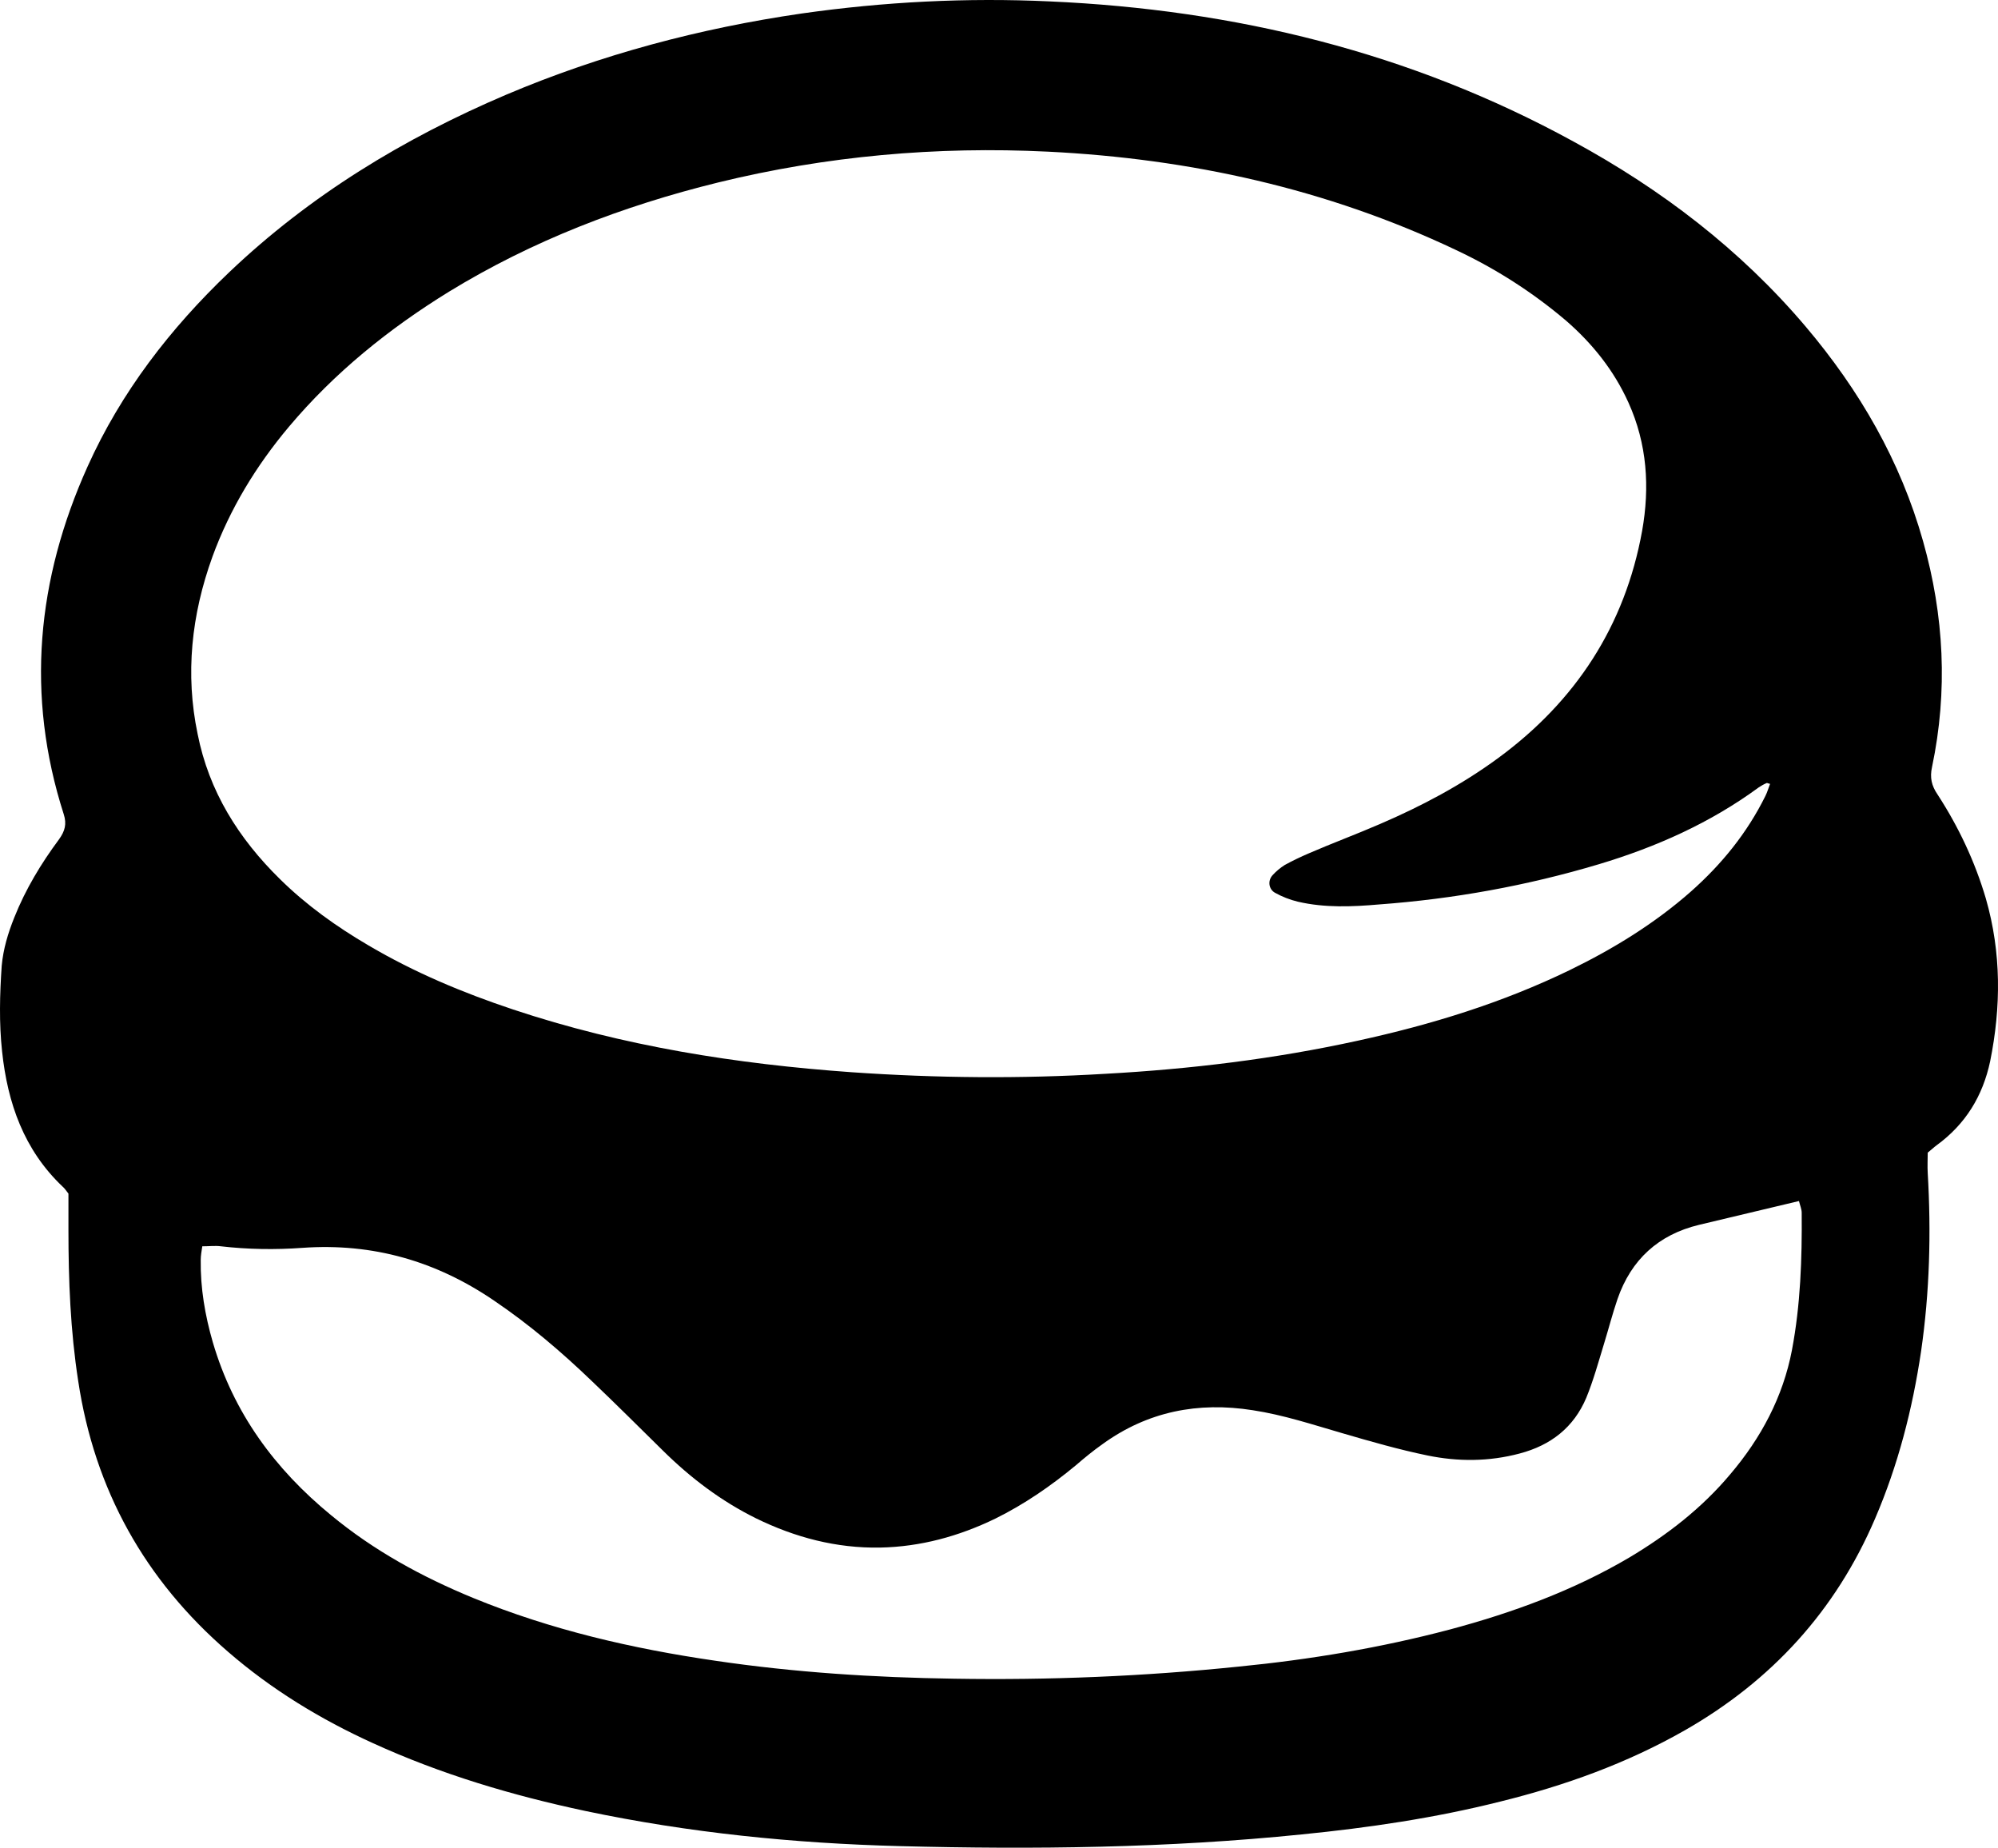 <svg xmlns="http://www.w3.org/2000/svg" xml:space="preserve" viewBox="-0.04 19.24 512.05 473.47"><path d="M508.9 249.5c-2.8-9.5-7-18.4-12.4-26.7-1.5-2.2-2-4.3-1.4-7 4.1-19.5 3.1-38.8-2.3-57.9-5.8-20.6-16.3-38.7-30.1-55-16.7-19.7-36.9-35.1-59.5-47.4-41.8-22.9-86.9-33.8-134.2-35.9-21.3-1-42.5.1-63.6 3.1-26.1 3.8-51.4 10.5-75.7 20.8-26.3 11.2-50.3 25.8-71 45.5-15.1 14.4-27.7 30.7-36.3 49.8-13 28.9-15.9 58.6-6.1 89.1.8 2.5.3 4.3-1.2 6.4-4.6 6.2-8.6 12.8-11.5 20.1-1.6 4-2.8 8-3.2 12.3-.5 7.3-.7 14.7.1 22 1.4 13.2 5.6 25.2 15.5 34.6.6.5 1 1.2 1.5 1.8v9.3c0 12.9.5 25.8 2.5 38.7 4.2 27.9 17.1 51 38.4 69.4 11.2 9.7 23.7 17.3 37.1 23.4 17.5 8 35.7 13.4 54.5 17.4 26.6 5.6 53.5 8.3 80.5 9 34.4.9 68.8.5 103.1-3 17.1-1.7 34.1-4.2 50.8-8.4 16.6-4.1 32.5-9.8 47.4-18.3 22.2-12.7 38.6-30.6 48.7-54.2 5.9-13.7 9.6-28.1 11.8-42.9 2.2-15.2 2.6-30.4 1.7-45.7-.1-1.7 0-3.4 0-5.2.9-.7 1.6-1.4 2.3-1.9 7.4-5.4 11.8-12.6 13.7-21.5 2.8-13.9 2.9-27.8-1.1-41.7M54.4 161.9c4.5-12.3 11.2-23.3 19.6-33.3 11.7-13.9 25.6-25.1 41-34.6 21.4-13.1 44.6-22 69-28 27.8-6.8 56-9.3 84.5-7.9 36.4 1.8 71.5 9.5 104.6 25.2 10.2 4.8 19.6 10.8 28.2 18.1 6.8 5.9 12.3 12.8 16 21 4.8 10.6 5.5 21.7 3.5 32.9-4.4 24.3-17 43.6-36.9 58.2-9.4 6.9-19.6 12.3-30.3 16.9-6 2.6-12.2 4.9-18.2 7.5-2.1.9-4.2 1.9-6.2 3-1.1.7-2.2 1.6-3.1 2.6-1.3 1.4-1 3.6.6 4.5 1.8 1 3.8 1.8 5.9 2.3 6.9 1.6 13.9 1.3 20.8.7 19.1-1.4 37.9-4.8 56.3-10.3 14.7-4.4 28.6-10.6 41-19.7.6-.4 1.3-.8 2-1.1.1-.1.3.1.9.2-.4 1-.7 2.1-1.2 3.1-4.7 9.5-11.2 17.5-19.1 24.5-9.3 8.2-19.9 14.7-31 20.1-17.3 8.4-35.5 14-54.3 18.1-21.4 4.7-43 7.3-64.8 8.5-21.7 1.3-43.3 1.1-64.9-.4-29.6-2.1-58.7-6.7-86.9-16.1-12.9-4.3-25.3-9.5-37-16.4-8.2-4.8-15.9-10.3-22.7-17-10.6-10.4-18.2-22.5-21.1-37.2-3.2-15.3-1.6-30.5 3.8-45.4m404.8 203.3c-2.3 12-7.9 22.5-15.8 31.8-7.3 8.7-16.1 15.5-25.8 21.3-14.4 8.5-30 14.2-46.1 18.5-17.8 4.7-35.8 7.7-54.1 9.5-24.3 2.5-48.6 3.5-72.9 3.1-20.5-.3-40.9-1.6-61.2-4.6-21.3-3.1-42.1-7.9-62.1-16.1-13.1-5.4-25.4-12.1-36.4-21.2-14.4-11.8-25-26.2-30.3-44.3-2-6.9-3.2-13.9-3.1-21.1 0-1.1.2-2.2.4-3.5 1.8 0 3.3-.2 4.8 0 6.9.8 13.9.9 20.8.4 18.1-1.3 34.4 3.4 49.3 13.6 9 6.1 17.2 13.1 25 20.6 6.2 5.9 12.2 11.9 18.2 17.8 7.1 7 14.9 12.9 23.8 17.3 10 4.9 20.6 7.7 31.8 7.5 10.4-.2 20.2-2.9 29.5-7.4 7.5-3.7 14.3-8.4 20.7-13.7 2.2-1.9 4.4-3.7 6.8-5.4 11.6-8.4 24.5-10.9 38.5-8.7 7.9 1.2 15.4 3.7 23 5.9 7.2 2.1 14.5 4.2 21.8 5.7 7.8 1.6 15.7 1.6 23.6-.5 8-2.1 13.9-6.7 17.1-14.3 1.8-4.4 3.1-9.1 4.5-13.7 1.2-3.9 2.2-7.8 3.5-11.6 3.5-10.1 10.5-16.5 20.9-19 8.4-2 16.8-4 25.6-6.1.3 1.2.7 2.1.7 3 .1 11.8-.3 23.6-2.5 35.2"/></svg>